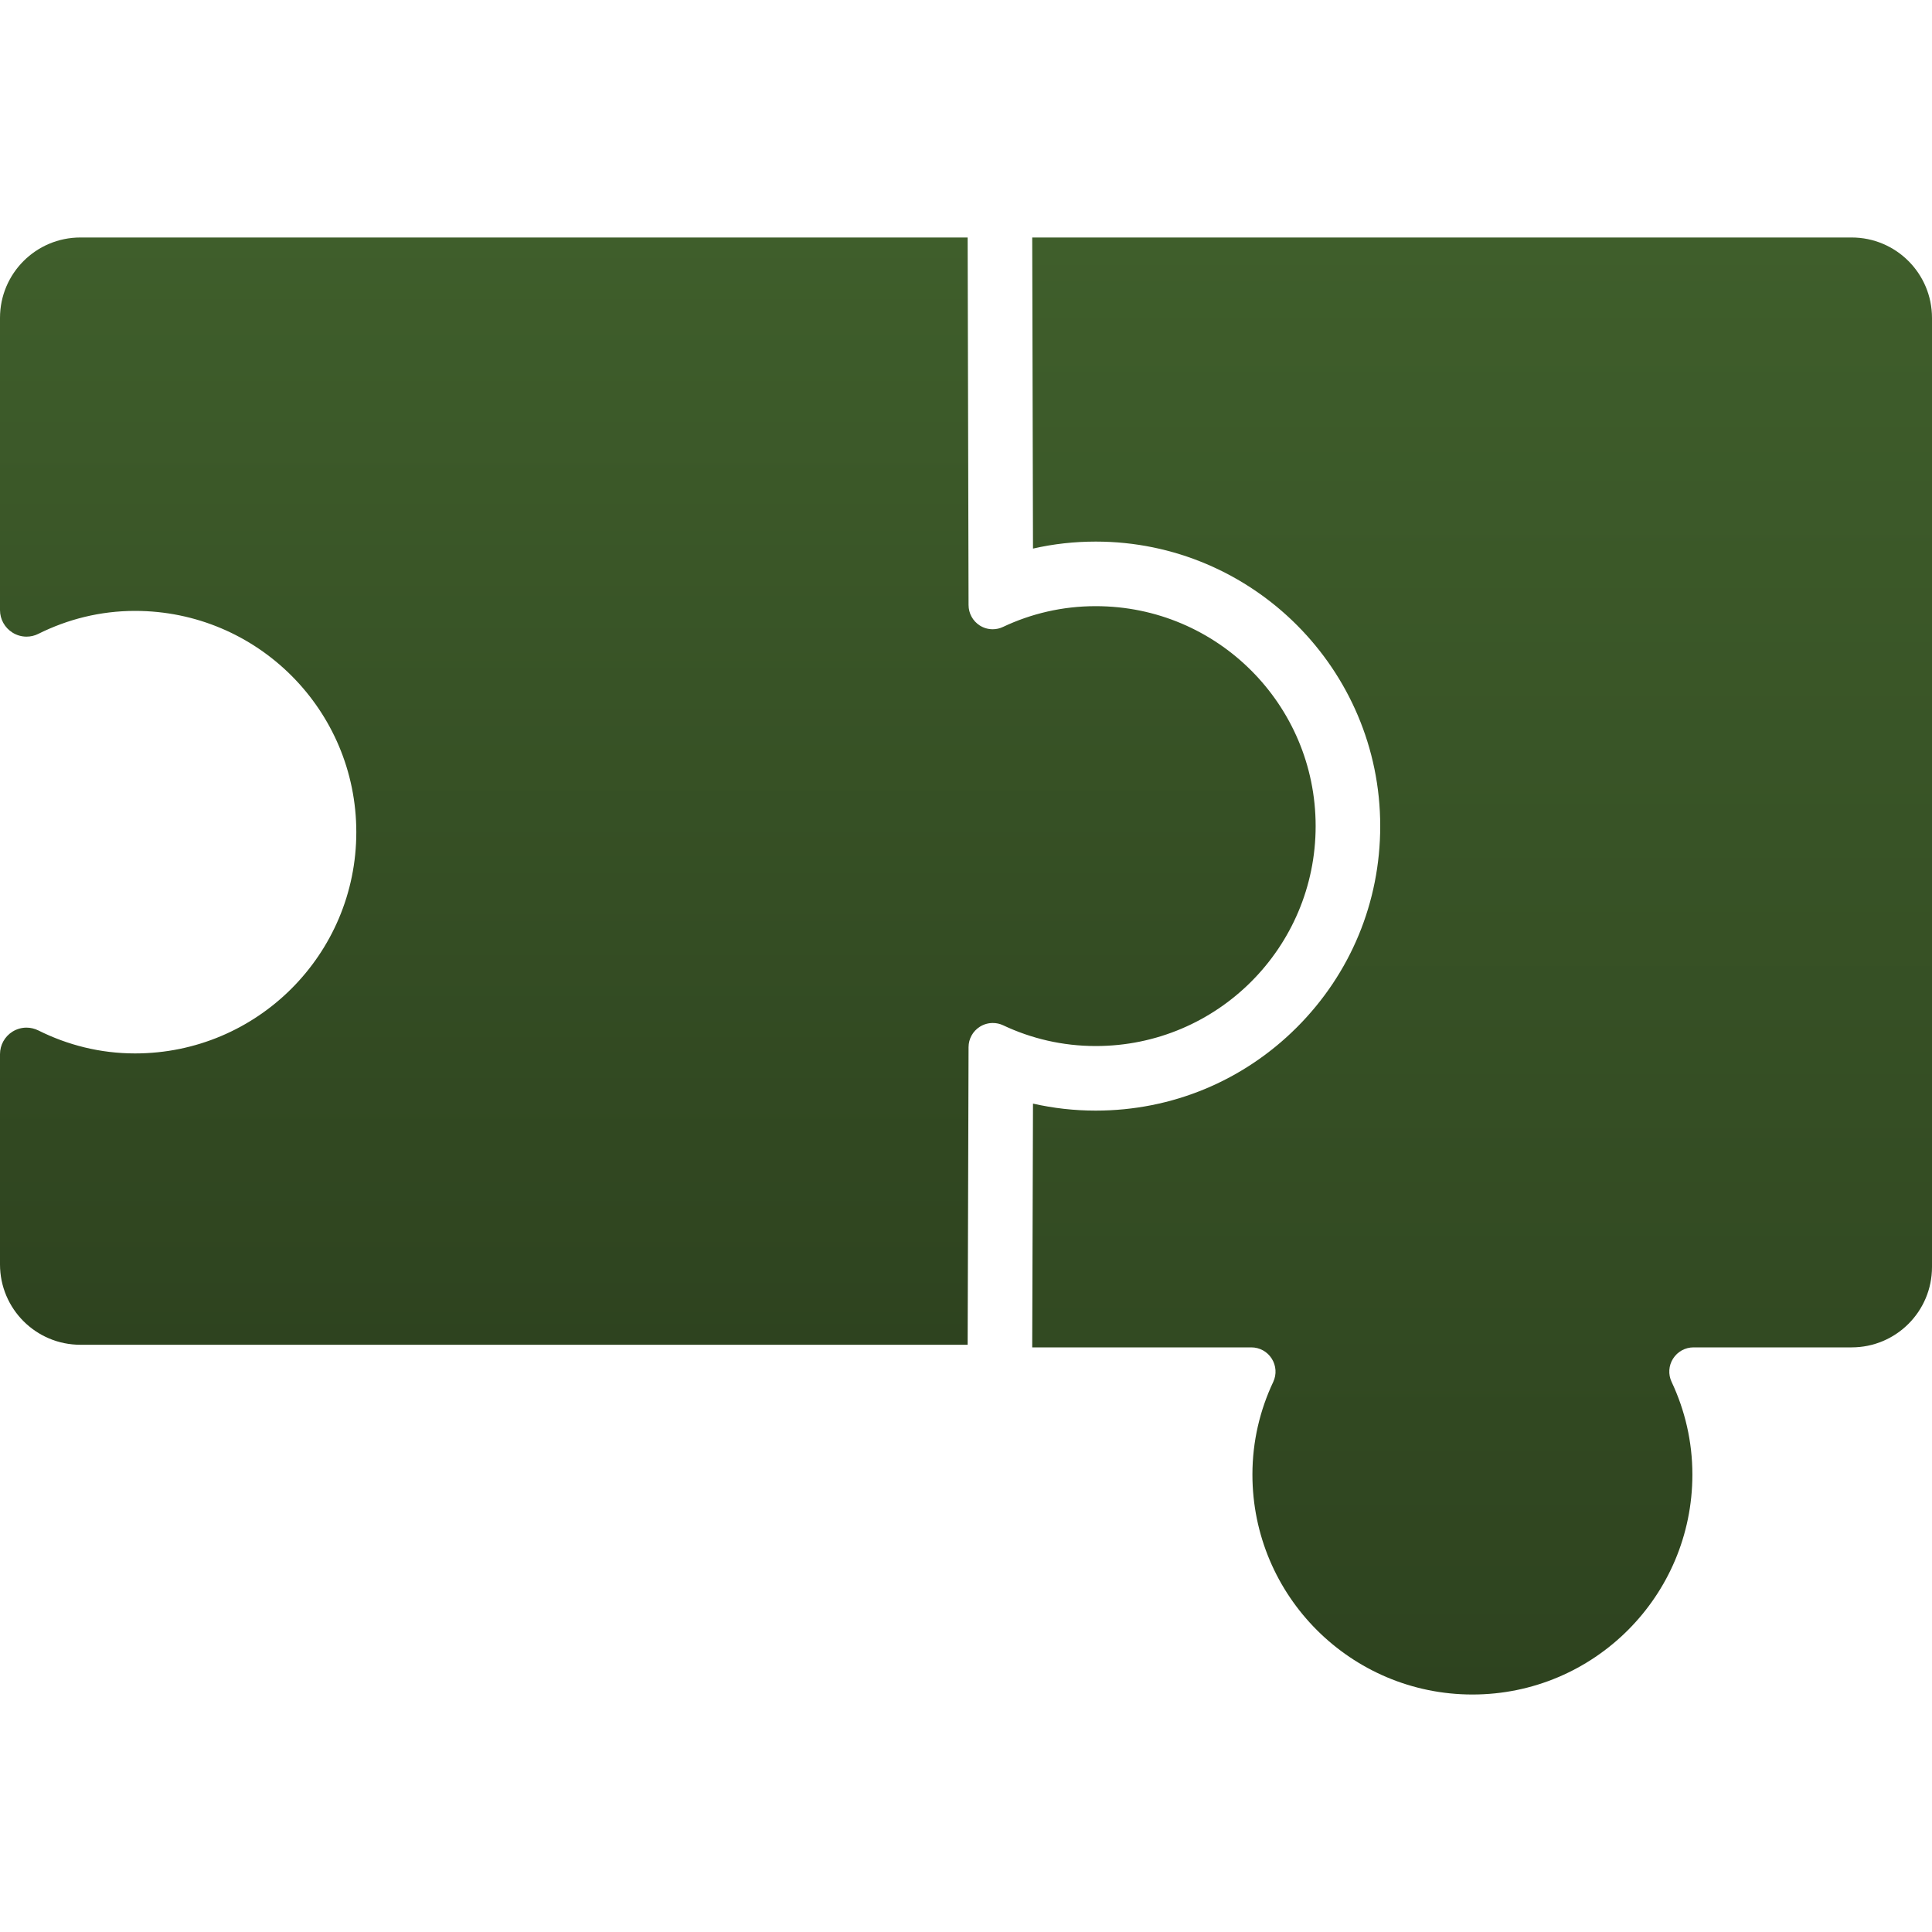 <?xml version="1.0" encoding="UTF-8"?> <svg xmlns="http://www.w3.org/2000/svg" width="40" height="40" viewBox="0 0 40 40" fill="none"><g clip-path="url(#clip0_346_1252)"><path d="M38.336 4.917H21.371L21.387 11.358C21.81 11.261 22.244 11.213 22.687 11.213C25.934 11.213 28.576 13.856 28.576 17.103C28.576 18.676 27.964 20.155 26.852 21.268C25.739 22.381 24.26 22.994 22.686 22.994C22.244 22.994 21.81 22.945 21.387 22.849L21.371 27.847V27.896H25.908C26.079 27.896 26.239 27.984 26.33 28.129C26.422 28.274 26.434 28.455 26.361 28.611C26.086 29.193 25.93 29.842 25.93 30.529C25.93 33.044 27.971 35.083 30.485 35.083C33.001 35.083 35.039 33.044 35.039 30.529C35.039 29.842 34.883 29.193 34.609 28.611C34.535 28.455 34.547 28.273 34.639 28.129C34.731 27.984 34.89 27.896 35.062 27.896H38.336C39.255 27.896 40 27.152 40 26.232V6.582C40 5.662 39.255 4.917 38.336 4.917Z" fill="url(#paint0_linear_346_1252)"></path><path d="M22.687 21.657C25.202 21.657 27.239 19.617 27.239 17.103C27.239 14.588 25.202 12.55 22.687 12.55H22.686C22.684 12.55 22.683 12.55 22.681 12.55C21.996 12.55 21.348 12.705 20.768 12.979C20.699 13.012 20.626 13.028 20.553 13.028C20.46 13.028 20.367 13.002 20.285 12.95C20.14 12.857 20.053 12.698 20.053 12.526L20.034 4.917H1.665C0.745 4.917 0 5.662 0 6.582V12.632C0 12.822 0.099 12.998 0.26 13.098C0.348 13.153 0.449 13.181 0.549 13.181C0.633 13.181 0.717 13.162 0.794 13.123C1.398 12.822 2.074 12.648 2.796 12.648C5.326 12.648 7.377 14.699 7.377 17.229C7.377 19.758 5.326 21.81 2.796 21.81C2.074 21.81 1.398 21.636 0.794 21.334C0.716 21.296 0.633 21.276 0.548 21.276C0.448 21.276 0.348 21.304 0.26 21.358C0.098 21.459 0 21.635 0 21.826V26.178C0 27.098 0.745 27.842 1.665 27.842H20.034L20.053 21.68C20.053 21.509 20.141 21.349 20.286 21.258C20.367 21.206 20.462 21.18 20.555 21.18C20.627 21.18 20.7 21.195 20.768 21.227C21.35 21.502 21.998 21.657 22.686 21.657H22.687Z" fill="url(#paint1_linear_346_1252)"></path></g><defs><linearGradient id="paint0_linear_346_1252" x1="30.686" y1="4.917" x2="30.686" y2="35.083" gradientUnits="userSpaceOnUse"><stop stop-color="#3F5E2B"></stop><stop offset="1" stop-color="#2E431F"></stop></linearGradient><linearGradient id="paint1_linear_346_1252" x1="13.619" y1="4.917" x2="13.619" y2="27.842" gradientUnits="userSpaceOnUse"><stop stop-color="#3F5E2B"></stop><stop offset="1" stop-color="#2E431F"></stop></linearGradient><clipPath id="clip0_346_1252"><rect width="40" height="40" fill="white"></rect></clipPath></defs></svg> 